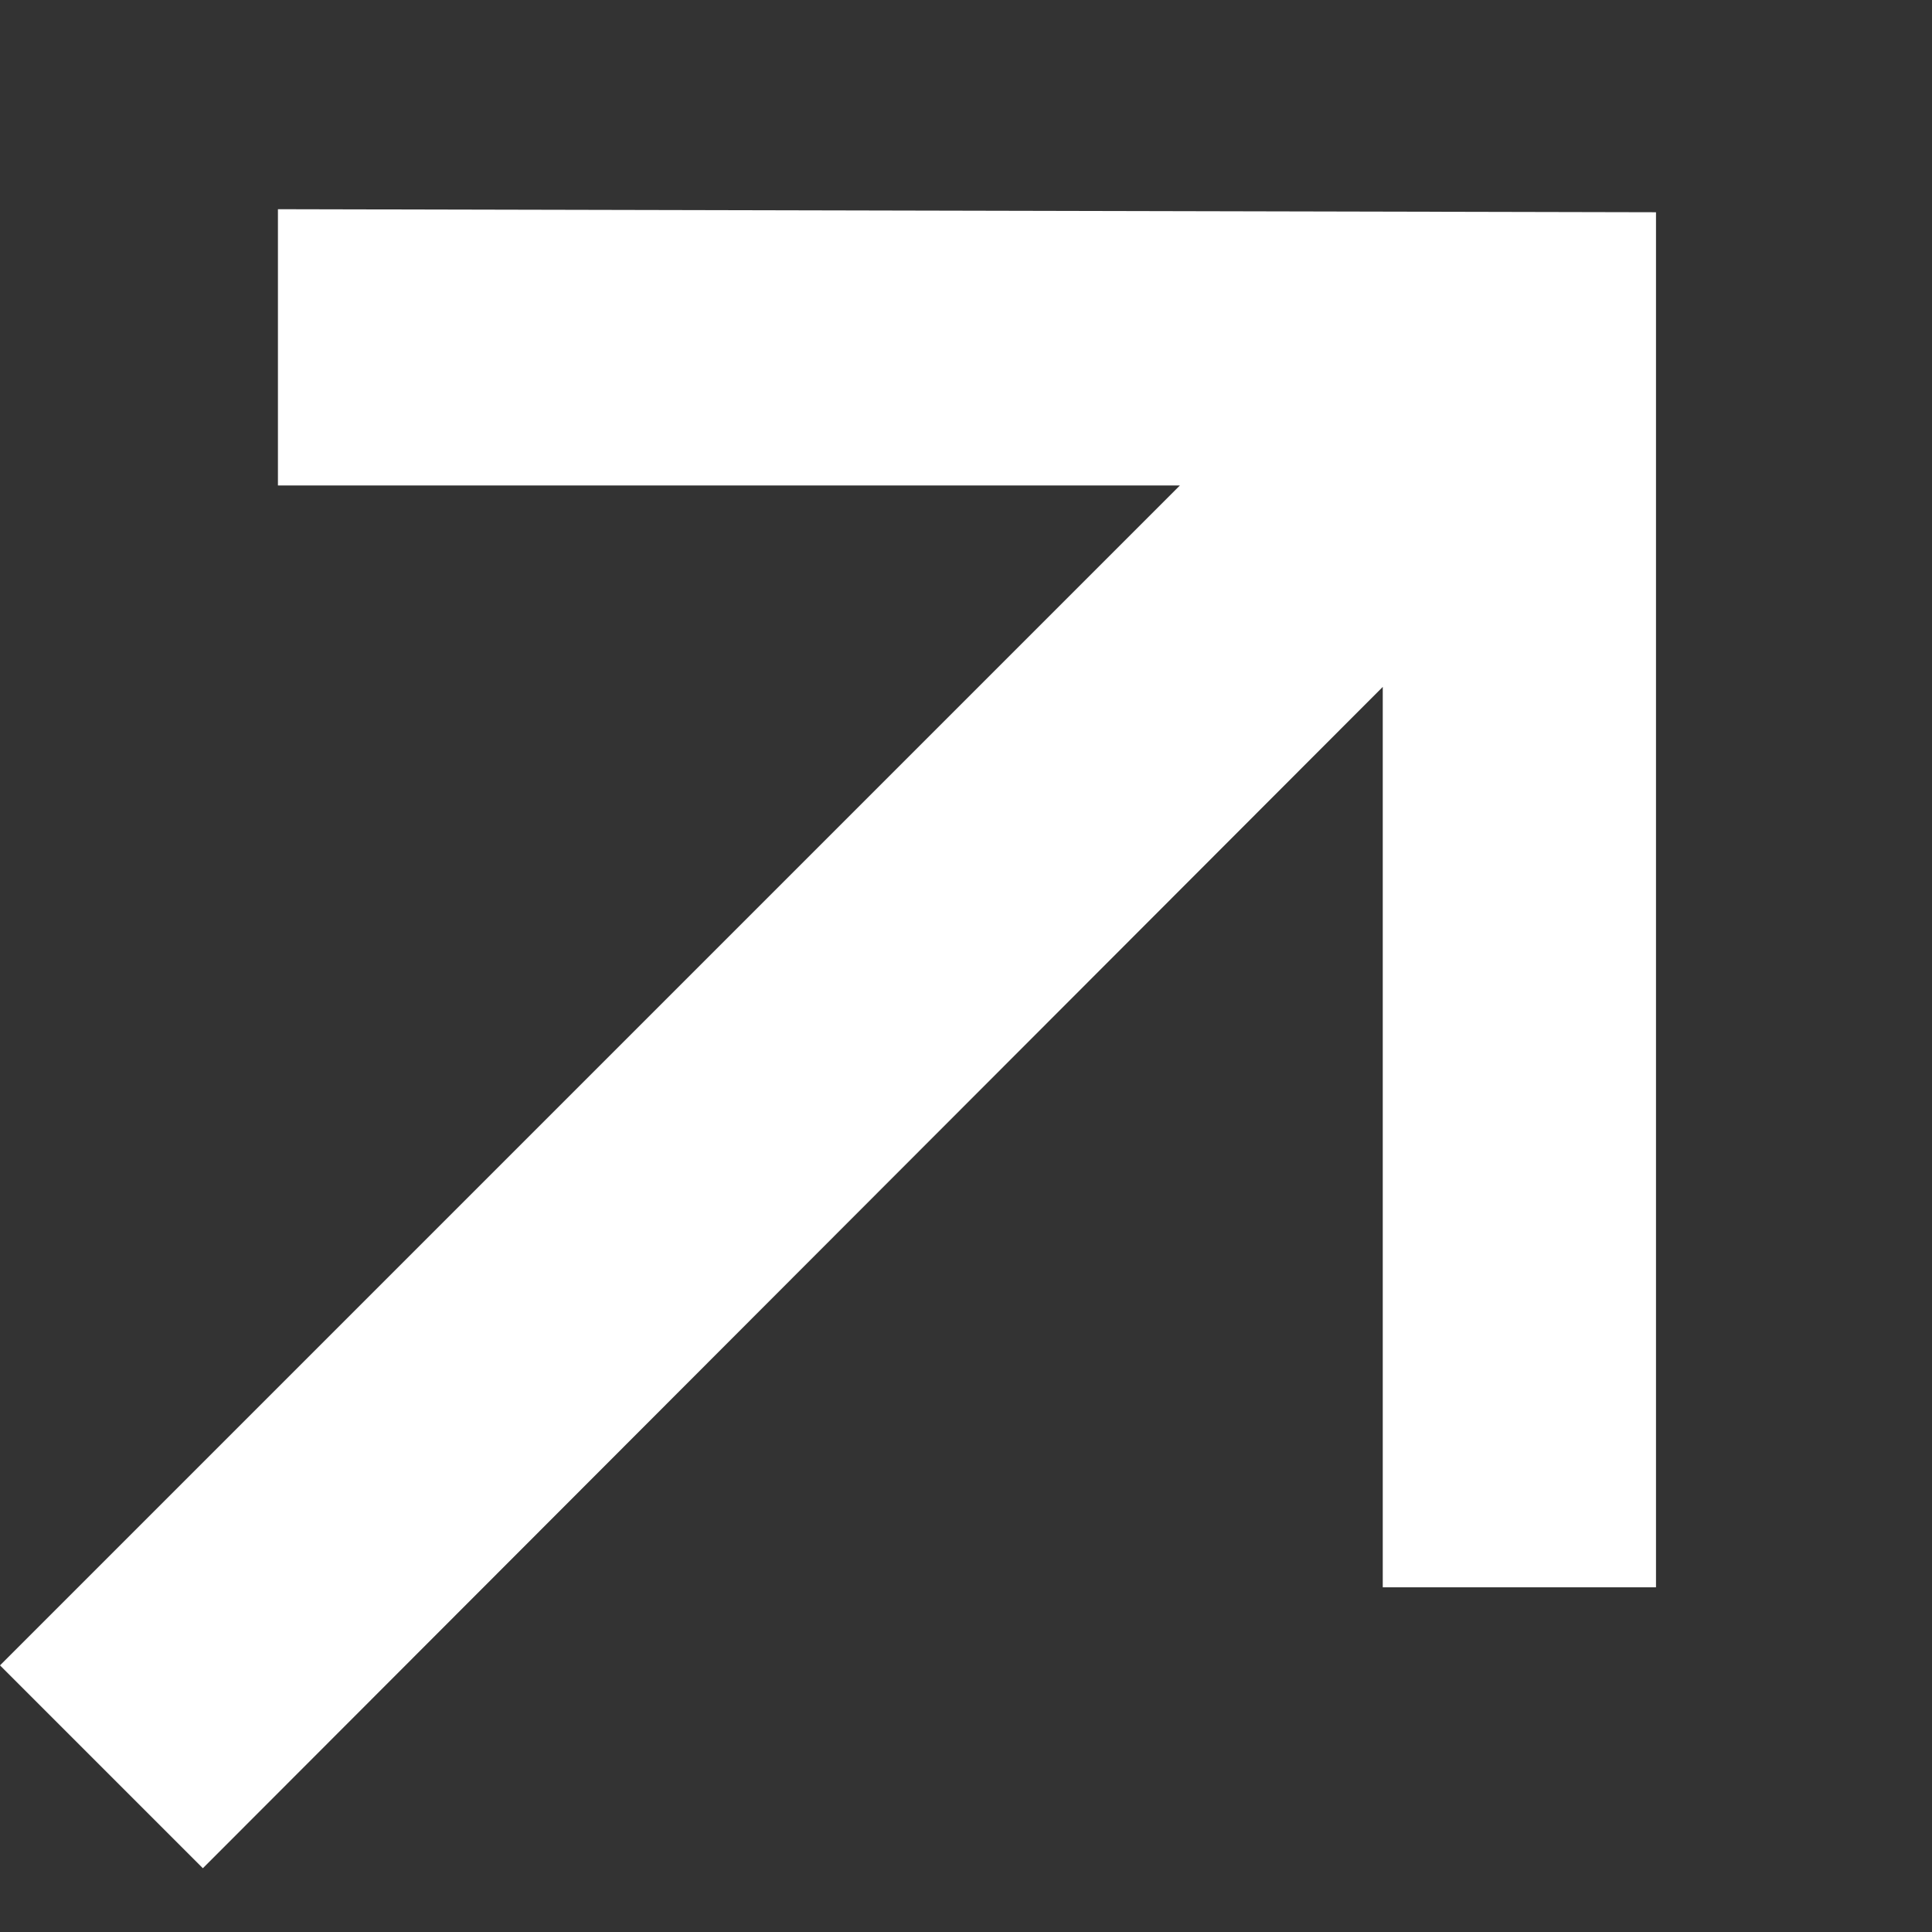<svg width="7" height="7" viewBox="0 0 7 7" fill="none" xmlns="http://www.w3.org/2000/svg">
<rect x="0" y="0" width="7" height="7" fill="#333333" stroke="none"/>
<path d="M5.01 5.751V1.81L5.649 1.849L0.735 6.769L0 6.034L4.914 1.12L4.965 1.759H1.007V0.758L6 0.769V5.751H5.01Z" fill="white"/>
</svg>

